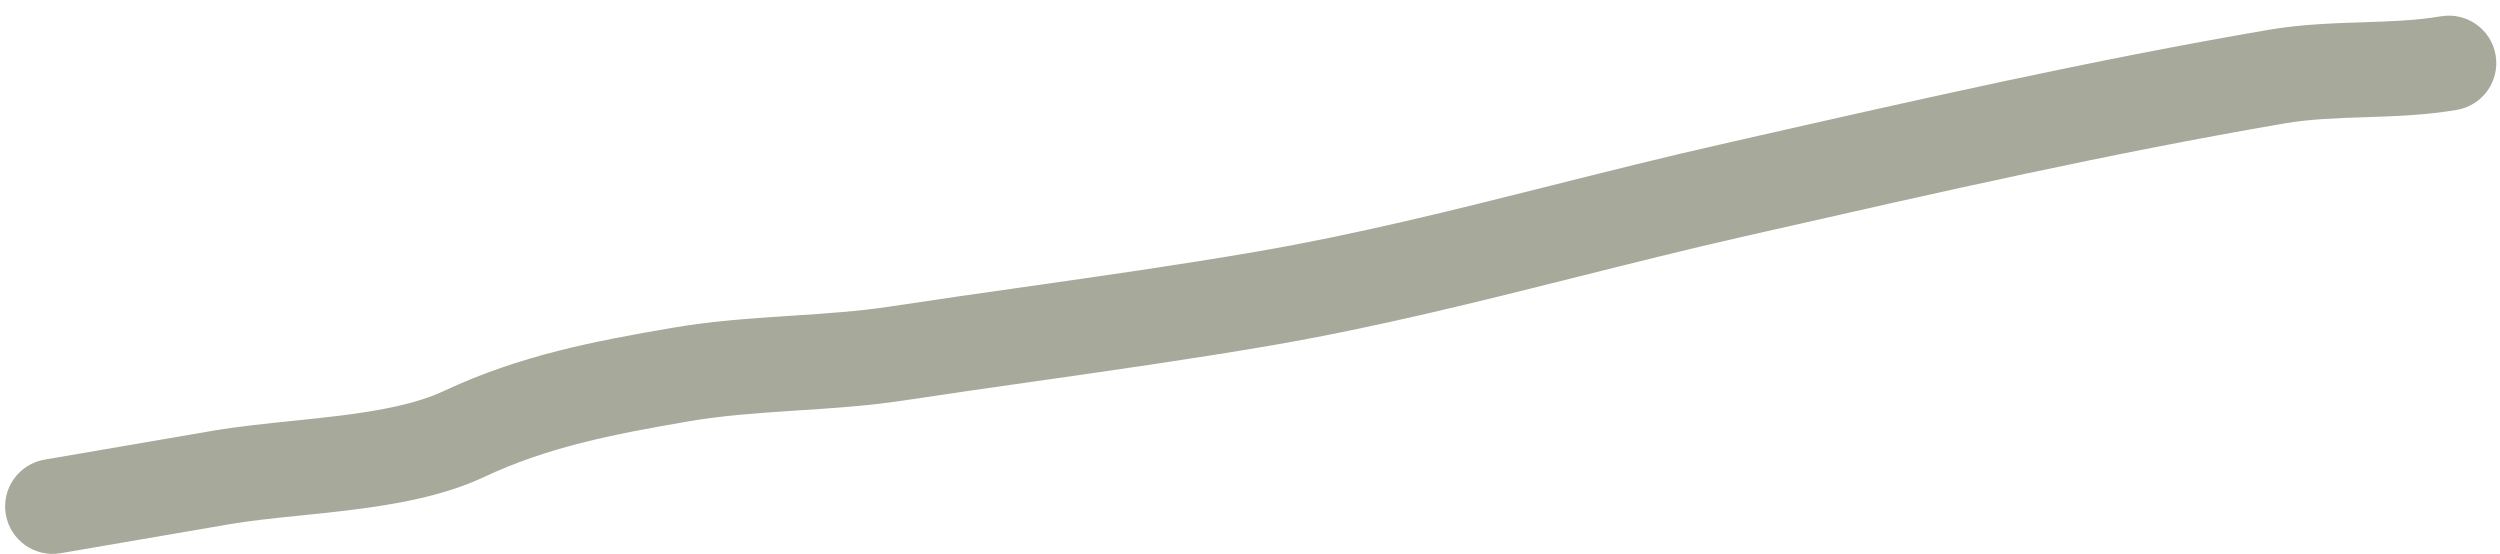 <svg width="158" height="35" viewBox="0 0 158 35" fill="none" xmlns="http://www.w3.org/2000/svg">
<path fill-rule="evenodd" clip-rule="evenodd" d="M111.585 14.633C111.067 14.751 110.549 14.868 110.03 14.986C106.683 15.746 103.285 16.598 99.853 17.459C93.452 19.065 86.929 20.702 80.378 21.826C75.413 22.678 70.399 23.392 65.44 24.098C62.646 24.496 59.87 24.892 57.13 25.308C54.873 25.65 52.608 25.798 50.48 25.936C50.341 25.946 50.202 25.955 50.064 25.964C47.769 26.114 45.617 26.269 43.493 26.634C38.657 27.464 34.612 28.258 30.588 30.148C28.002 31.363 24.919 31.89 22.157 32.233C20.981 32.378 19.892 32.489 18.866 32.593C17.275 32.755 15.835 32.902 14.453 33.139L3.831 34.962C2.198 35.242 0.647 34.146 0.366 32.513C0.086 30.88 1.183 29.329 2.816 29.049L13.438 27.226C14.98 26.961 16.822 26.771 18.594 26.588C19.578 26.486 20.541 26.387 21.419 26.278C24.11 25.945 26.374 25.498 28.038 24.717C32.871 22.447 37.641 21.55 42.479 20.72C44.951 20.296 47.395 20.126 49.672 19.977C49.788 19.969 49.905 19.961 50.021 19.954C52.21 19.811 54.236 19.678 56.229 19.376C59.089 18.941 61.917 18.539 64.731 18.138C69.621 17.442 74.468 16.753 79.364 15.912C85.717 14.822 91.817 13.29 98.051 11.723C101.537 10.847 105.064 9.96 108.702 9.135C109.236 9.014 109.77 8.892 110.303 8.771C121.297 6.274 132.141 3.812 143.358 1.887C145.399 1.537 147.423 1.471 149.206 1.412L149.256 1.411C151.121 1.35 152.724 1.294 154.259 1.031C155.892 0.751 157.443 1.847 157.723 3.48C158.003 5.113 156.907 6.664 155.274 6.944C153.307 7.282 151.33 7.346 149.574 7.404L149.452 7.408C147.596 7.468 145.962 7.528 144.372 7.801C133.318 9.698 122.617 12.128 111.585 14.633Z" fill="#A7A99B"/>
</svg>
